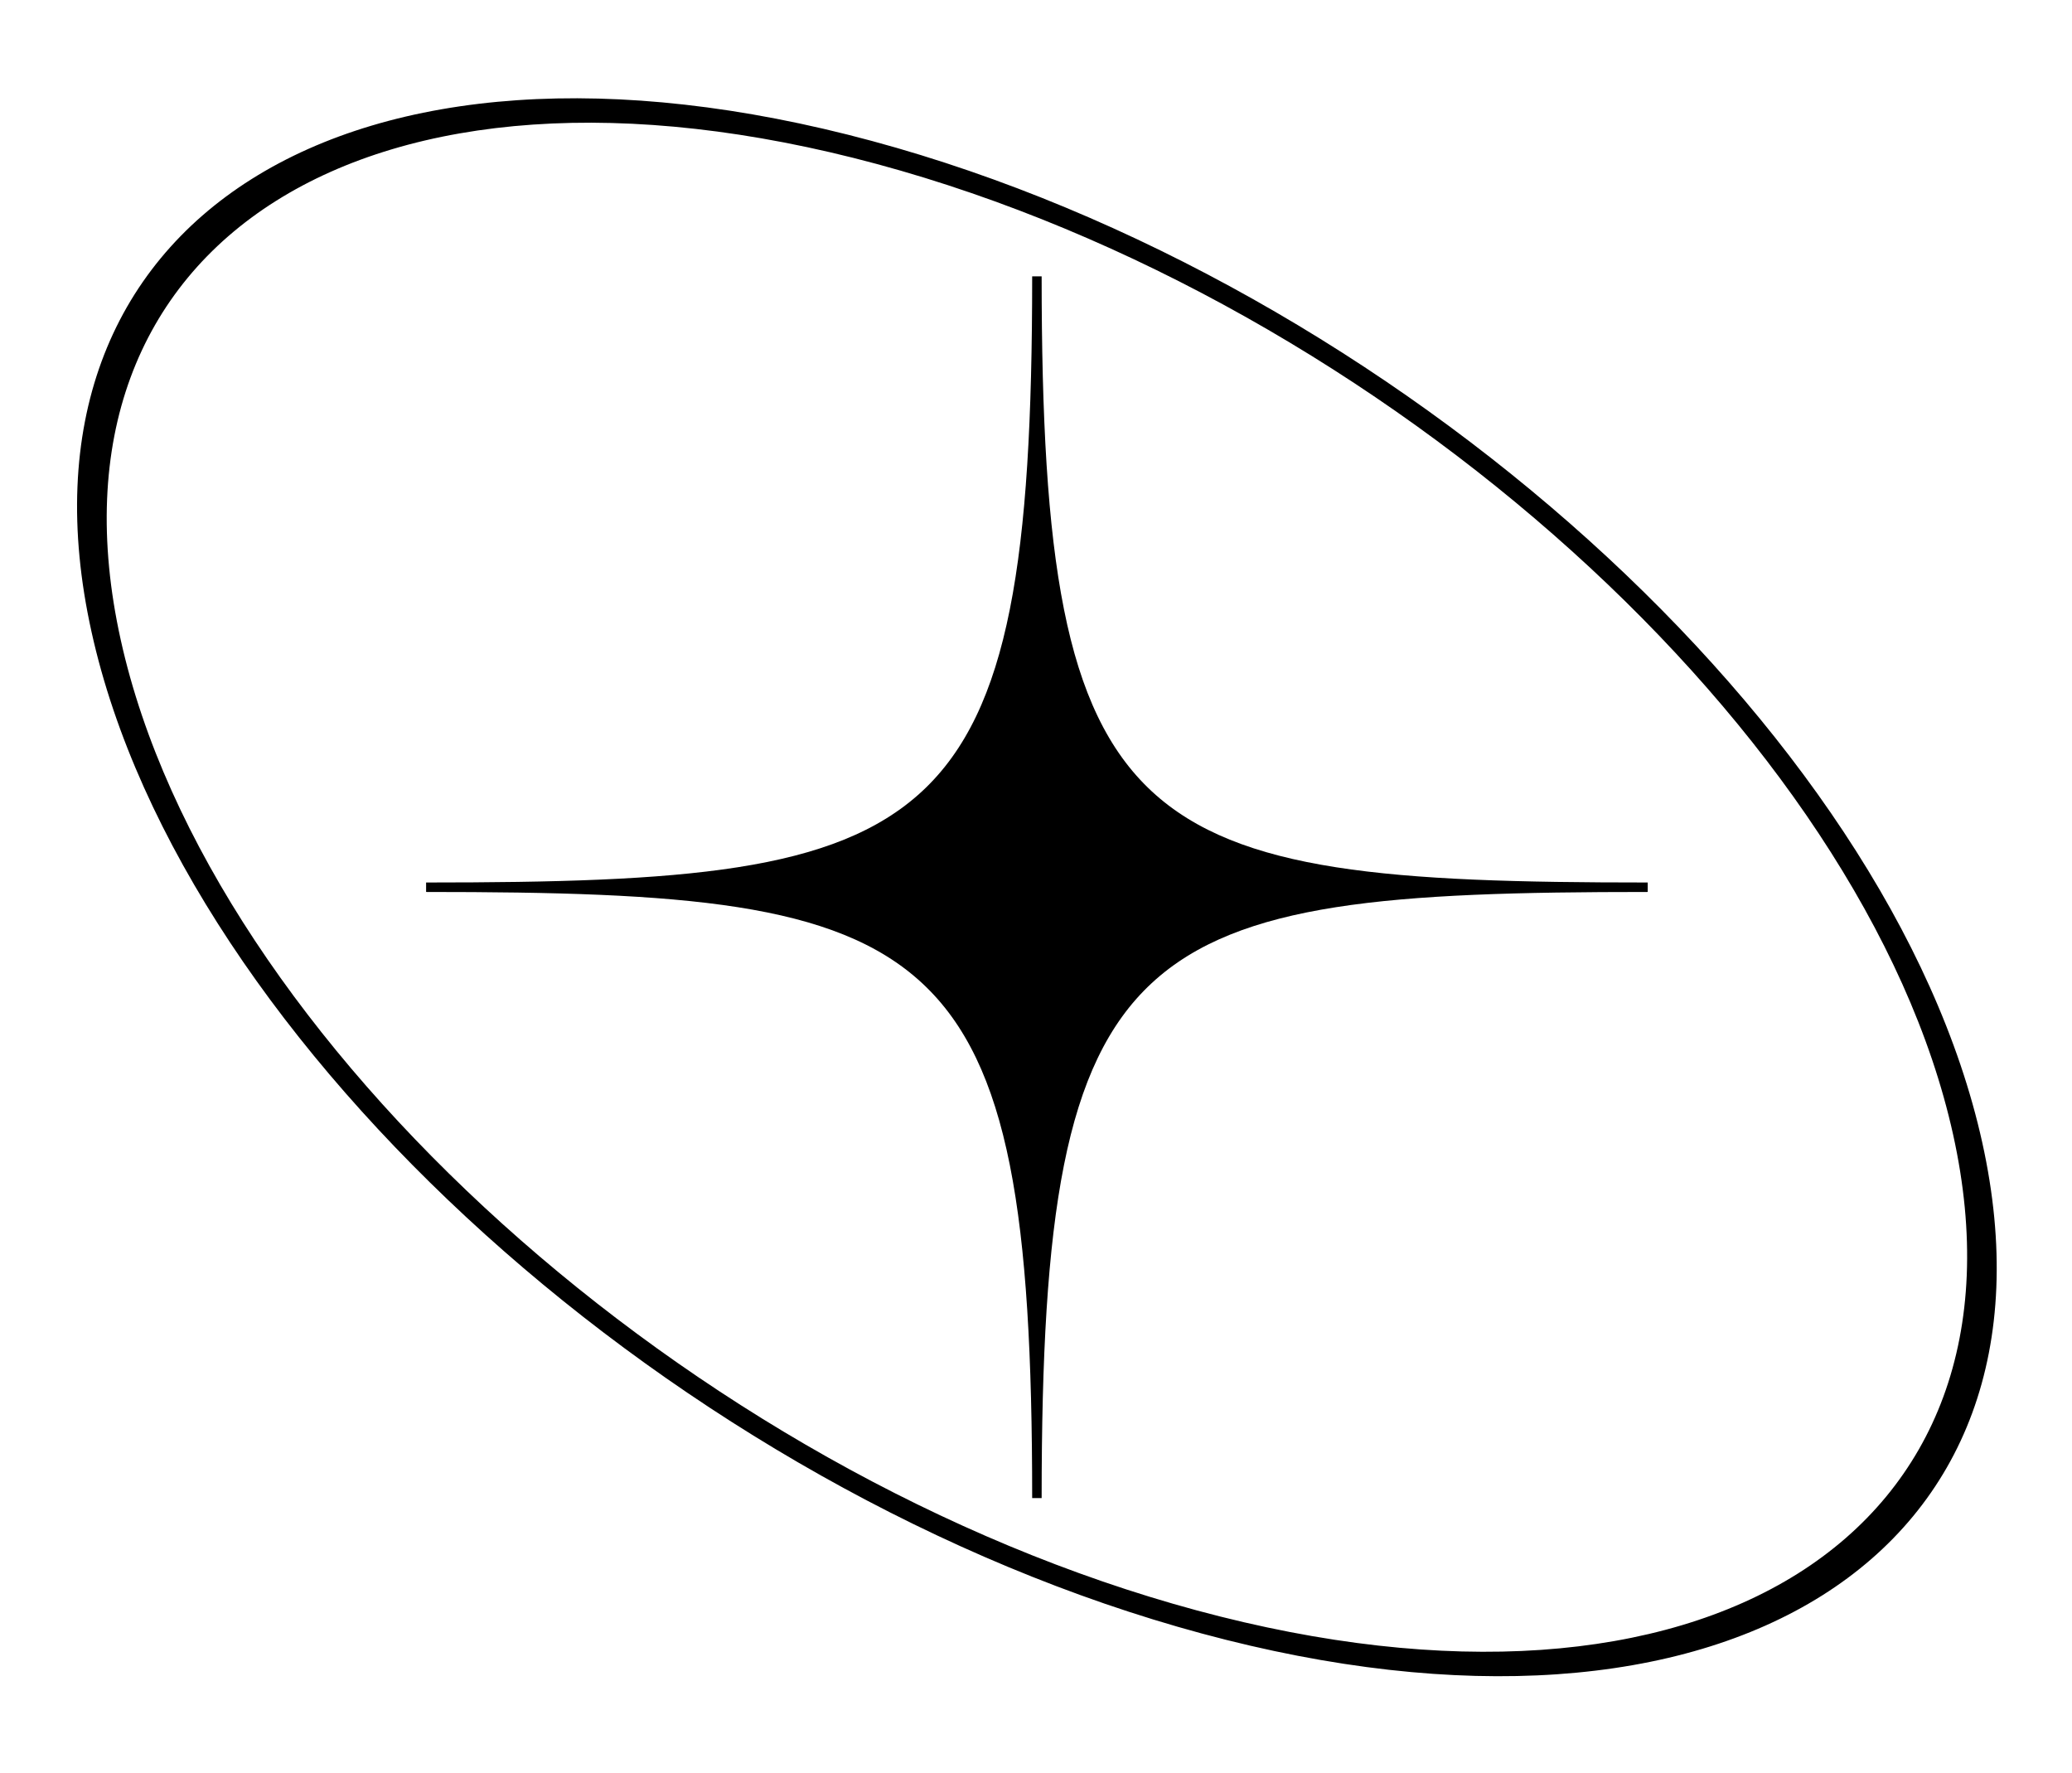<?xml version="1.0" encoding="UTF-8" standalone="no"?><svg xmlns="http://www.w3.org/2000/svg" xmlns:xlink="http://www.w3.org/1999/xlink" fill="#000000" height="46.8" preserveAspectRatio="xMidYMid meet" version="1" viewBox="-1.3 -1.6 54.7 46.8" width="54.7" zoomAndPan="magnify"><g fill="#000000" fill-rule="evenodd" id="change1_1"><path d="M 25.949 37.945 L 26.199 37.945 C 26.199 23.027 28.617 21.945 42.199 21.945 L 42.199 21.695 C 28.617 21.695 26.199 20.609 26.199 5.695 L 25.949 5.695 C 25.949 20.609 23.531 21.695 9.949 21.695 L 9.949 21.945 C 23.531 21.945 25.949 23.027 25.949 37.945"/><path d="M 21.719 2.121 C 7.934 -1.602 -1.293 4.203 1.117 15.082 C 3.523 25.961 16.648 37.797 30.43 41.52 C 44.215 45.242 53.438 39.441 51.031 28.559 C 48.625 17.68 35.5 5.844 21.719 2.121 Z M 21.852 2.73 C 8.492 -0.875 -0.445 4.746 1.887 15.289 C 4.219 25.832 16.938 37.301 30.297 40.91 C 43.652 44.516 52.594 38.895 50.262 28.352 C 47.93 17.809 35.211 6.34 21.852 2.73"/></g></svg>